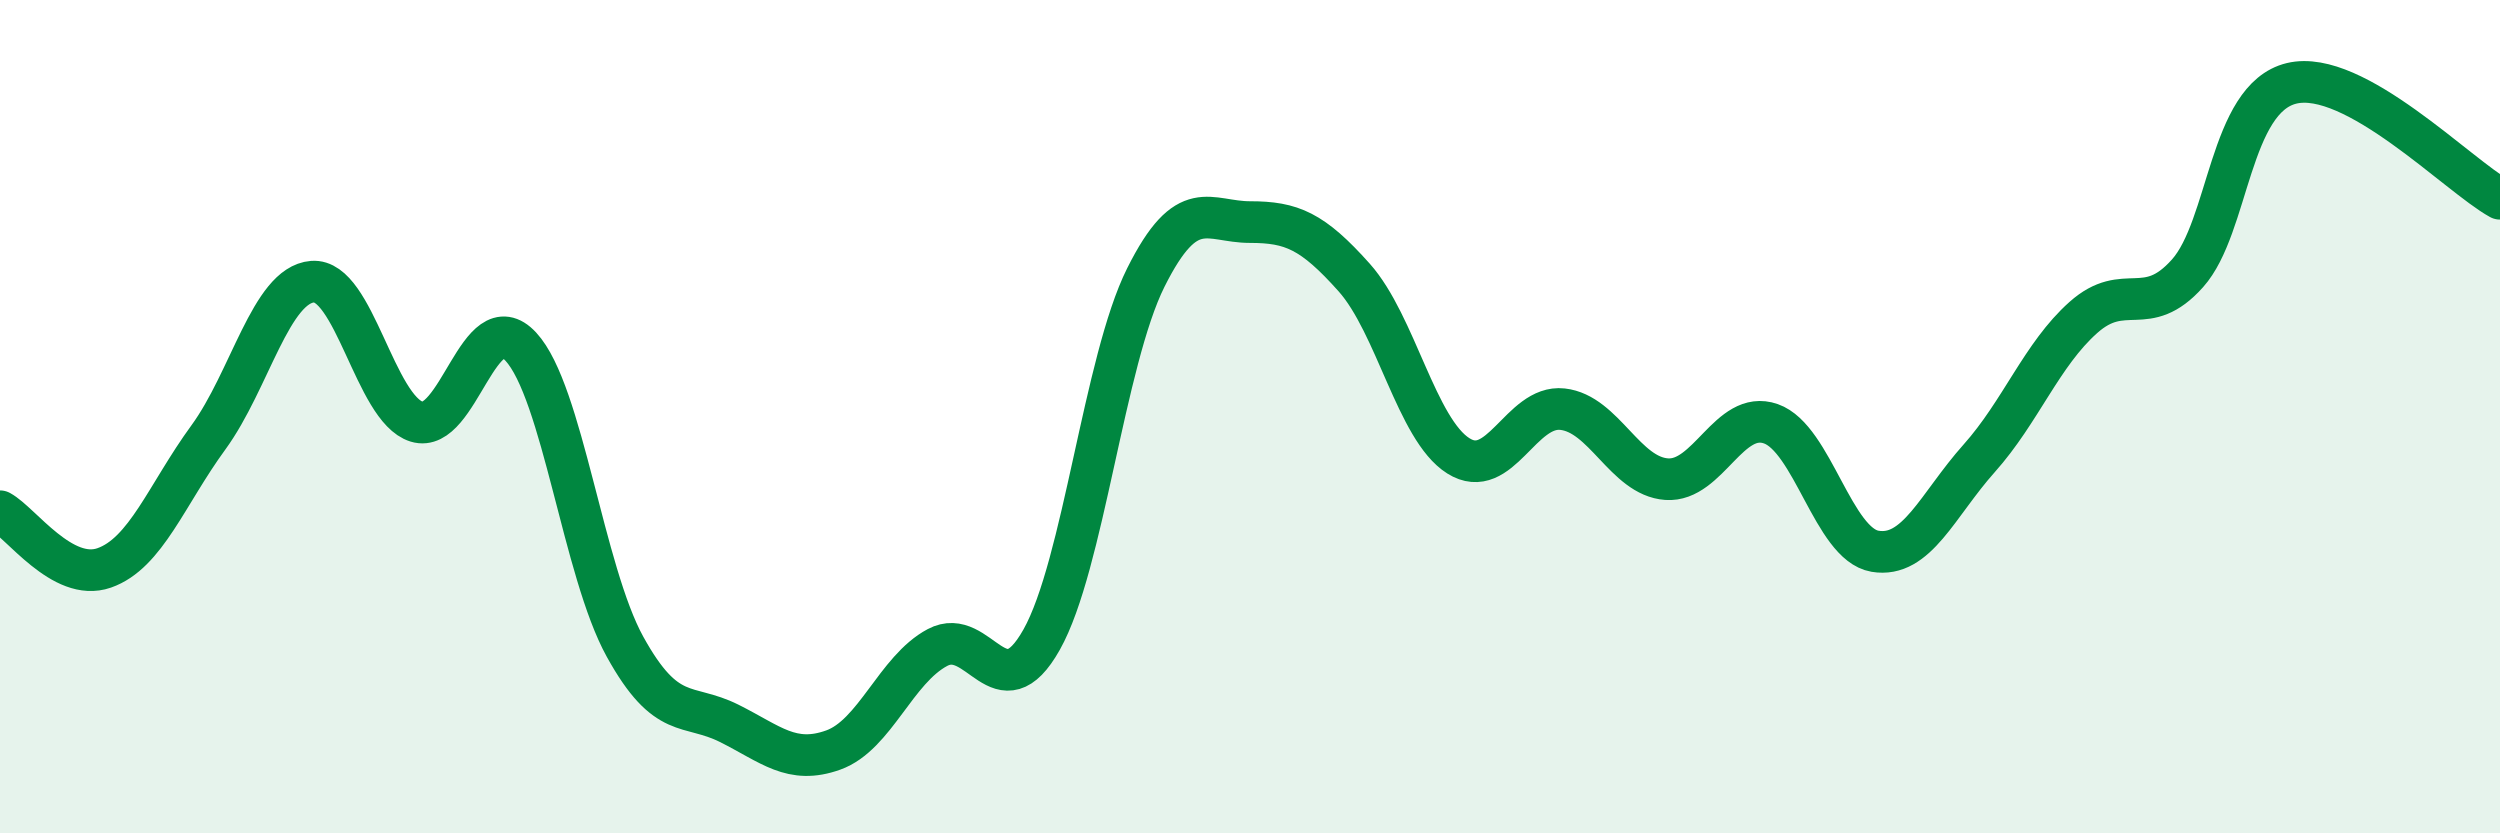 
    <svg width="60" height="20" viewBox="0 0 60 20" xmlns="http://www.w3.org/2000/svg">
      <path
        d="M 0,12.27 C 0.5,12.54 1.5,13.98 2.5,13.63 C 3.5,13.28 4,11.87 5,10.5 C 6,9.13 6.5,6.84 7.5,6.76 C 8.5,6.68 9,9.81 10,10.12 C 11,10.43 11.5,7.24 12.5,8.32 C 13.5,9.4 14,13.71 15,15.52 C 16,17.33 16.5,16.86 17.5,17.36 C 18.5,17.86 19,18.36 20,18 C 21,17.64 21.5,16.07 22.5,15.54 C 23.5,15.01 24,17.13 25,15.35 C 26,13.57 26.5,8.66 27.5,6.66 C 28.5,4.66 29,5.33 30,5.33 C 31,5.33 31.5,5.54 32.5,6.66 C 33.5,7.78 34,10.31 35,10.94 C 36,11.57 36.5,9.71 37.5,9.82 C 38.5,9.93 39,11.43 40,11.5 C 41,11.57 41.5,9.82 42.5,10.17 C 43.5,10.52 44,13.06 45,13.23 C 46,13.4 46.5,12.12 47.5,11 C 48.5,9.88 49,8.51 50,7.62 C 51,6.73 51.5,7.68 52.5,6.56 C 53.5,5.44 53.5,2.36 55,2 C 56.5,1.64 59,4.22 60,4.77L60 20L0 20Z"
        fill="#008740"
        opacity="0.1"
        stroke-linecap="round"
        stroke-linejoin="round"
      />
      <path
        d="M 0,12.27 C 0.5,12.54 1.5,13.98 2.5,13.63 C 3.5,13.28 4,11.87 5,10.5 C 6,9.13 6.5,6.84 7.5,6.76 C 8.5,6.68 9,9.81 10,10.12 C 11,10.43 11.5,7.24 12.5,8.32 C 13.5,9.4 14,13.71 15,15.52 C 16,17.33 16.5,16.86 17.5,17.36 C 18.5,17.86 19,18.36 20,18 C 21,17.64 21.5,16.07 22.5,15.54 C 23.5,15.01 24,17.13 25,15.35 C 26,13.57 26.5,8.66 27.5,6.66 C 28.5,4.66 29,5.33 30,5.33 C 31,5.33 31.5,5.54 32.5,6.66 C 33.5,7.78 34,10.31 35,10.94 C 36,11.57 36.5,9.71 37.5,9.82 C 38.5,9.93 39,11.43 40,11.5 C 41,11.57 41.5,9.82 42.5,10.17 C 43.5,10.52 44,13.06 45,13.23 C 46,13.4 46.5,12.12 47.5,11 C 48.5,9.88 49,8.51 50,7.62 C 51,6.73 51.5,7.68 52.5,6.56 C 53.5,5.44 53.5,2.36 55,2 C 56.5,1.64 59,4.22 60,4.77"
        stroke="#008740"
        stroke-width="1"
        fill="none"
        stroke-linecap="round"
        stroke-linejoin="round"
      />
    </svg>
  